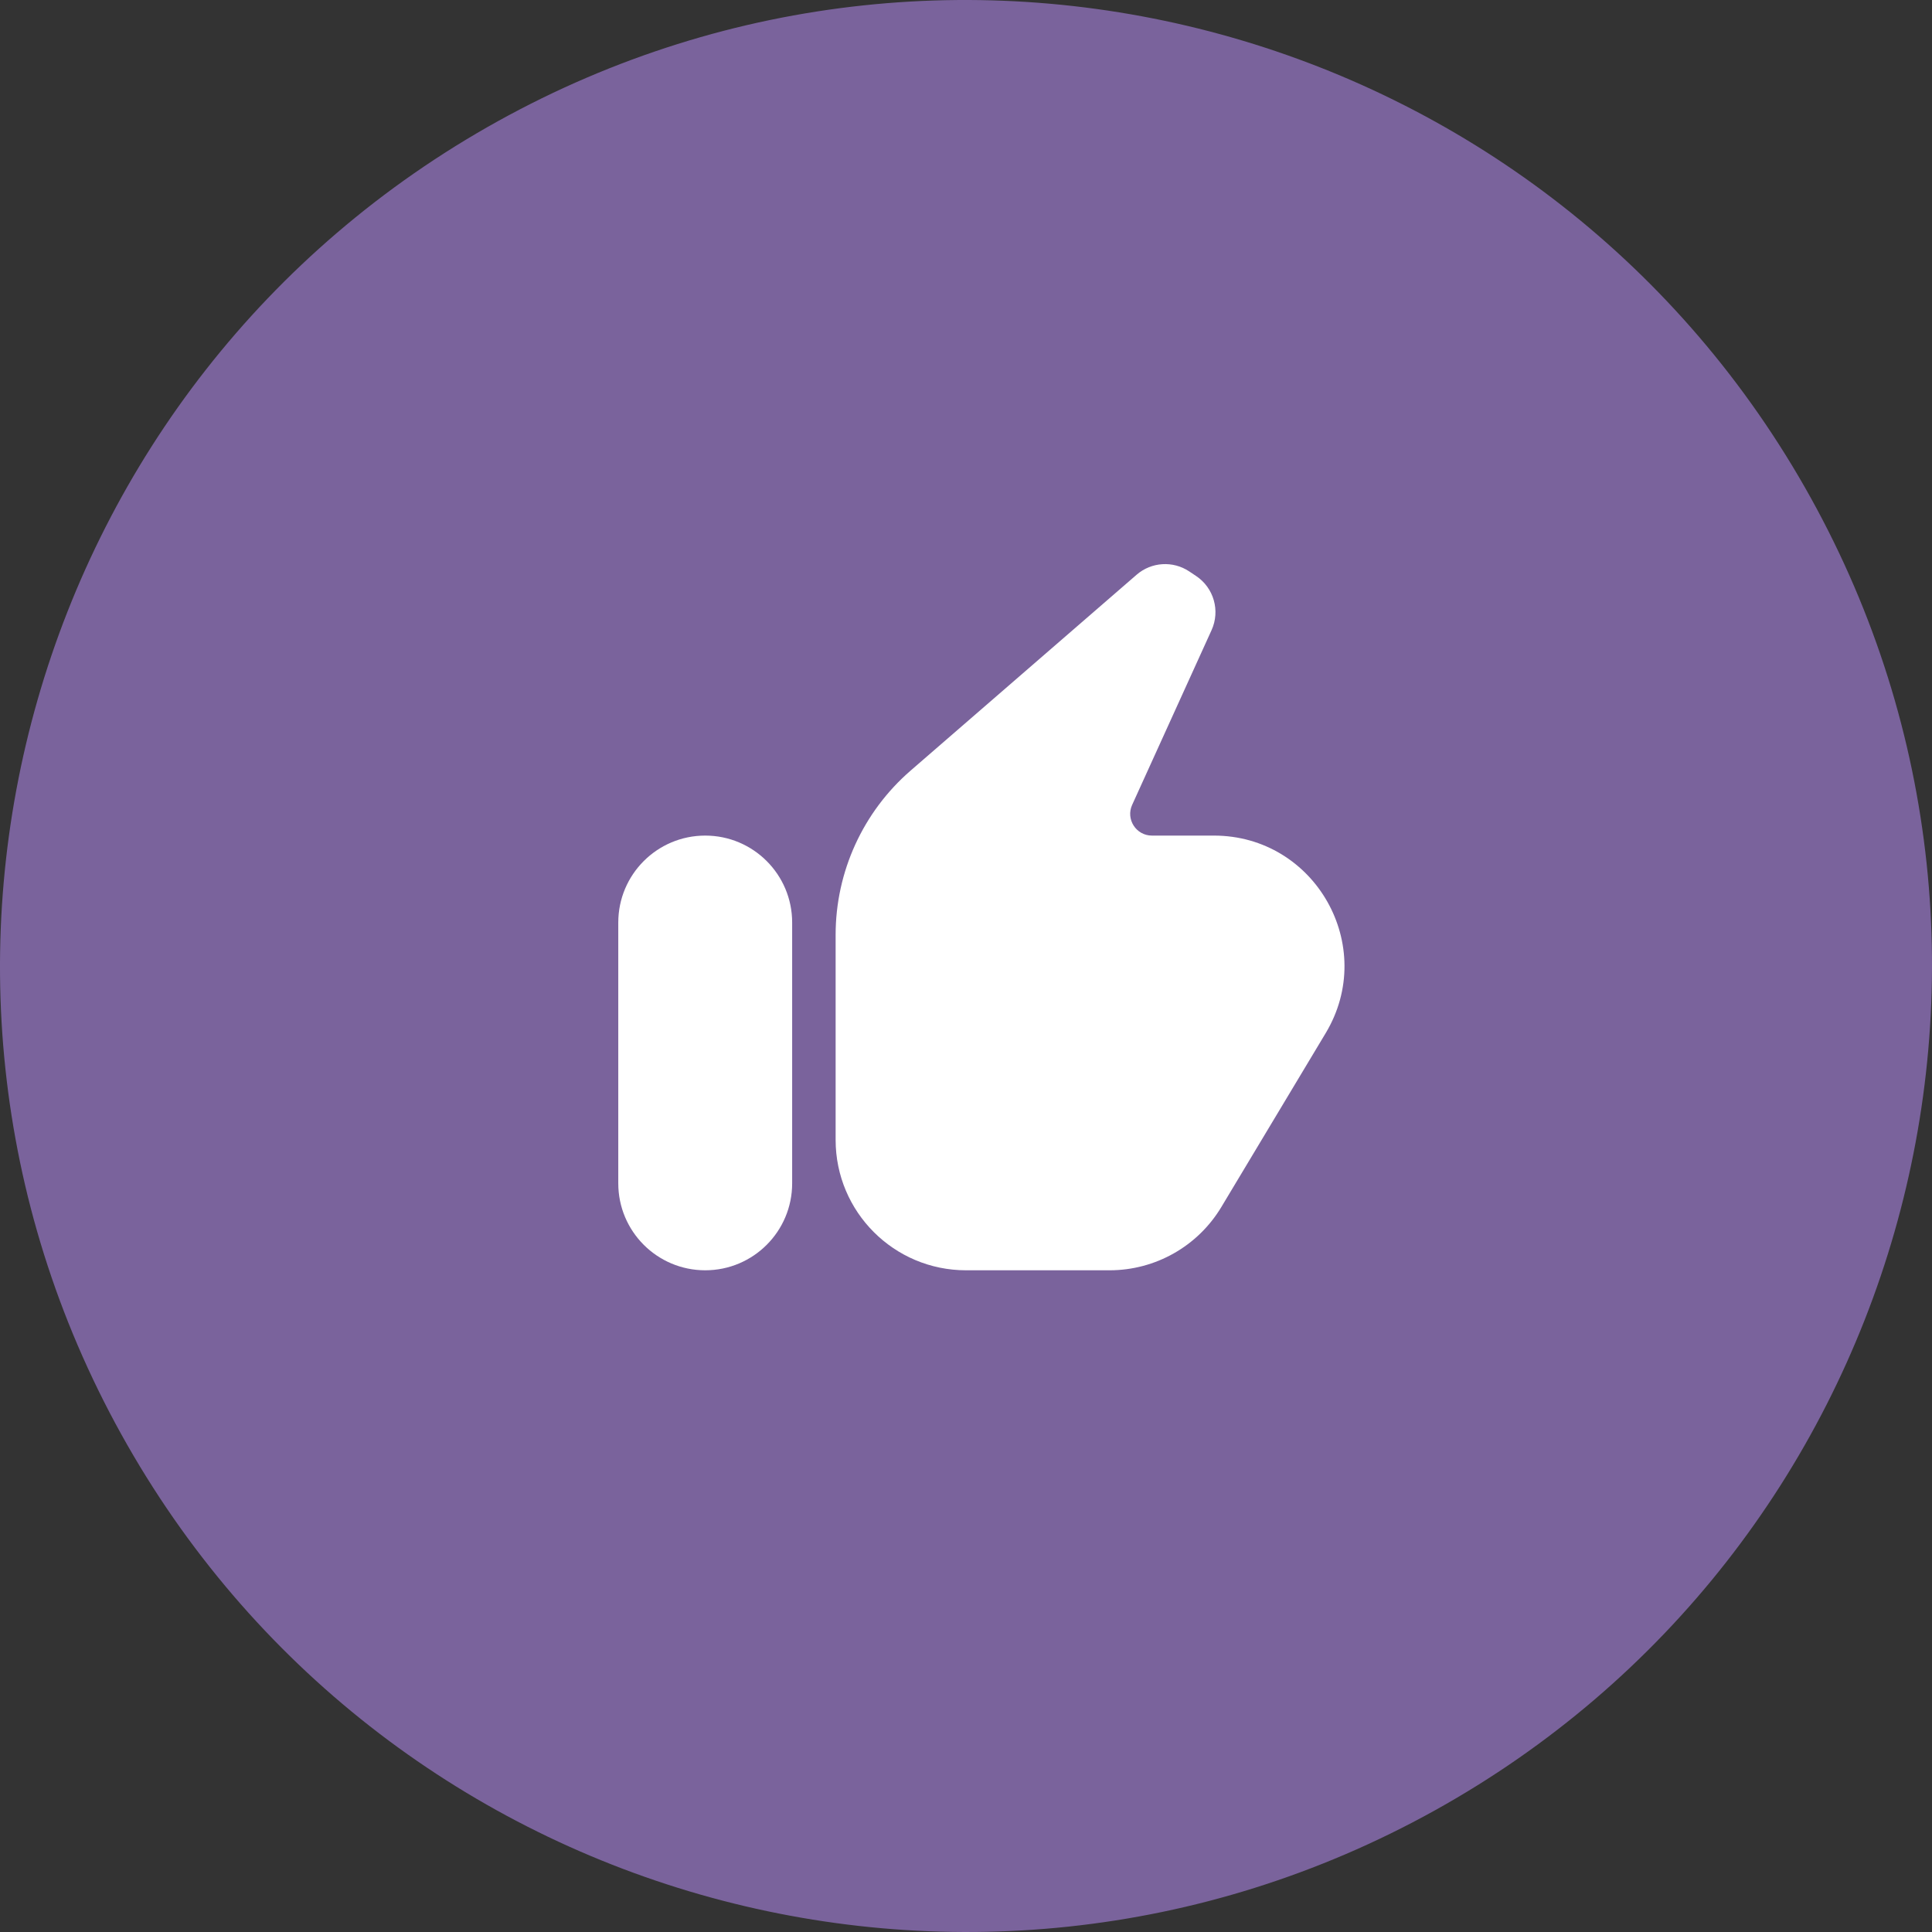 <?xml version="1.0" encoding="UTF-8"?> <svg xmlns="http://www.w3.org/2000/svg" width="160" height="160" viewBox="0 0 160 160" fill="none"><rect x="0" y="0" width="160" height="160" fill="#333333" stroke="none"/> <path d="M149.957 41.222C171.373 79.858 157.414 128.54 118.778 149.957C80.142 171.373 31.459 157.414 10.043 118.778C-11.373 80.142 2.586 31.459 41.222 10.043C79.858 -11.373 128.54 2.586 149.957 41.222Z" fill="#7A639C"></path> <path d="M69.203 94.4V77.419C69.203 72.199 71.469 67.236 75.414 63.817L94.13 47.596C95.355 46.535 97.137 46.423 98.485 47.321L99.056 47.702C100.524 48.681 101.067 50.58 100.336 52.187L93.76 66.655C93.218 67.847 94.089 69.2 95.398 69.2H100.528C108.923 69.2 114.108 78.358 109.789 85.557L101.149 99.957C99.197 103.21 95.682 105.2 91.888 105.2H80.003C74.038 105.2 69.203 100.365 69.203 94.4Z" fill="white"></path> <path d="M58.403 69.2C54.427 69.2 51.203 72.424 51.203 76.4V98C51.203 101.977 54.427 105.2 58.403 105.2C62.38 105.2 65.603 101.977 65.603 98V76.4C65.603 72.424 62.38 69.2 58.403 69.2Z" fill="white"></path> </svg> 